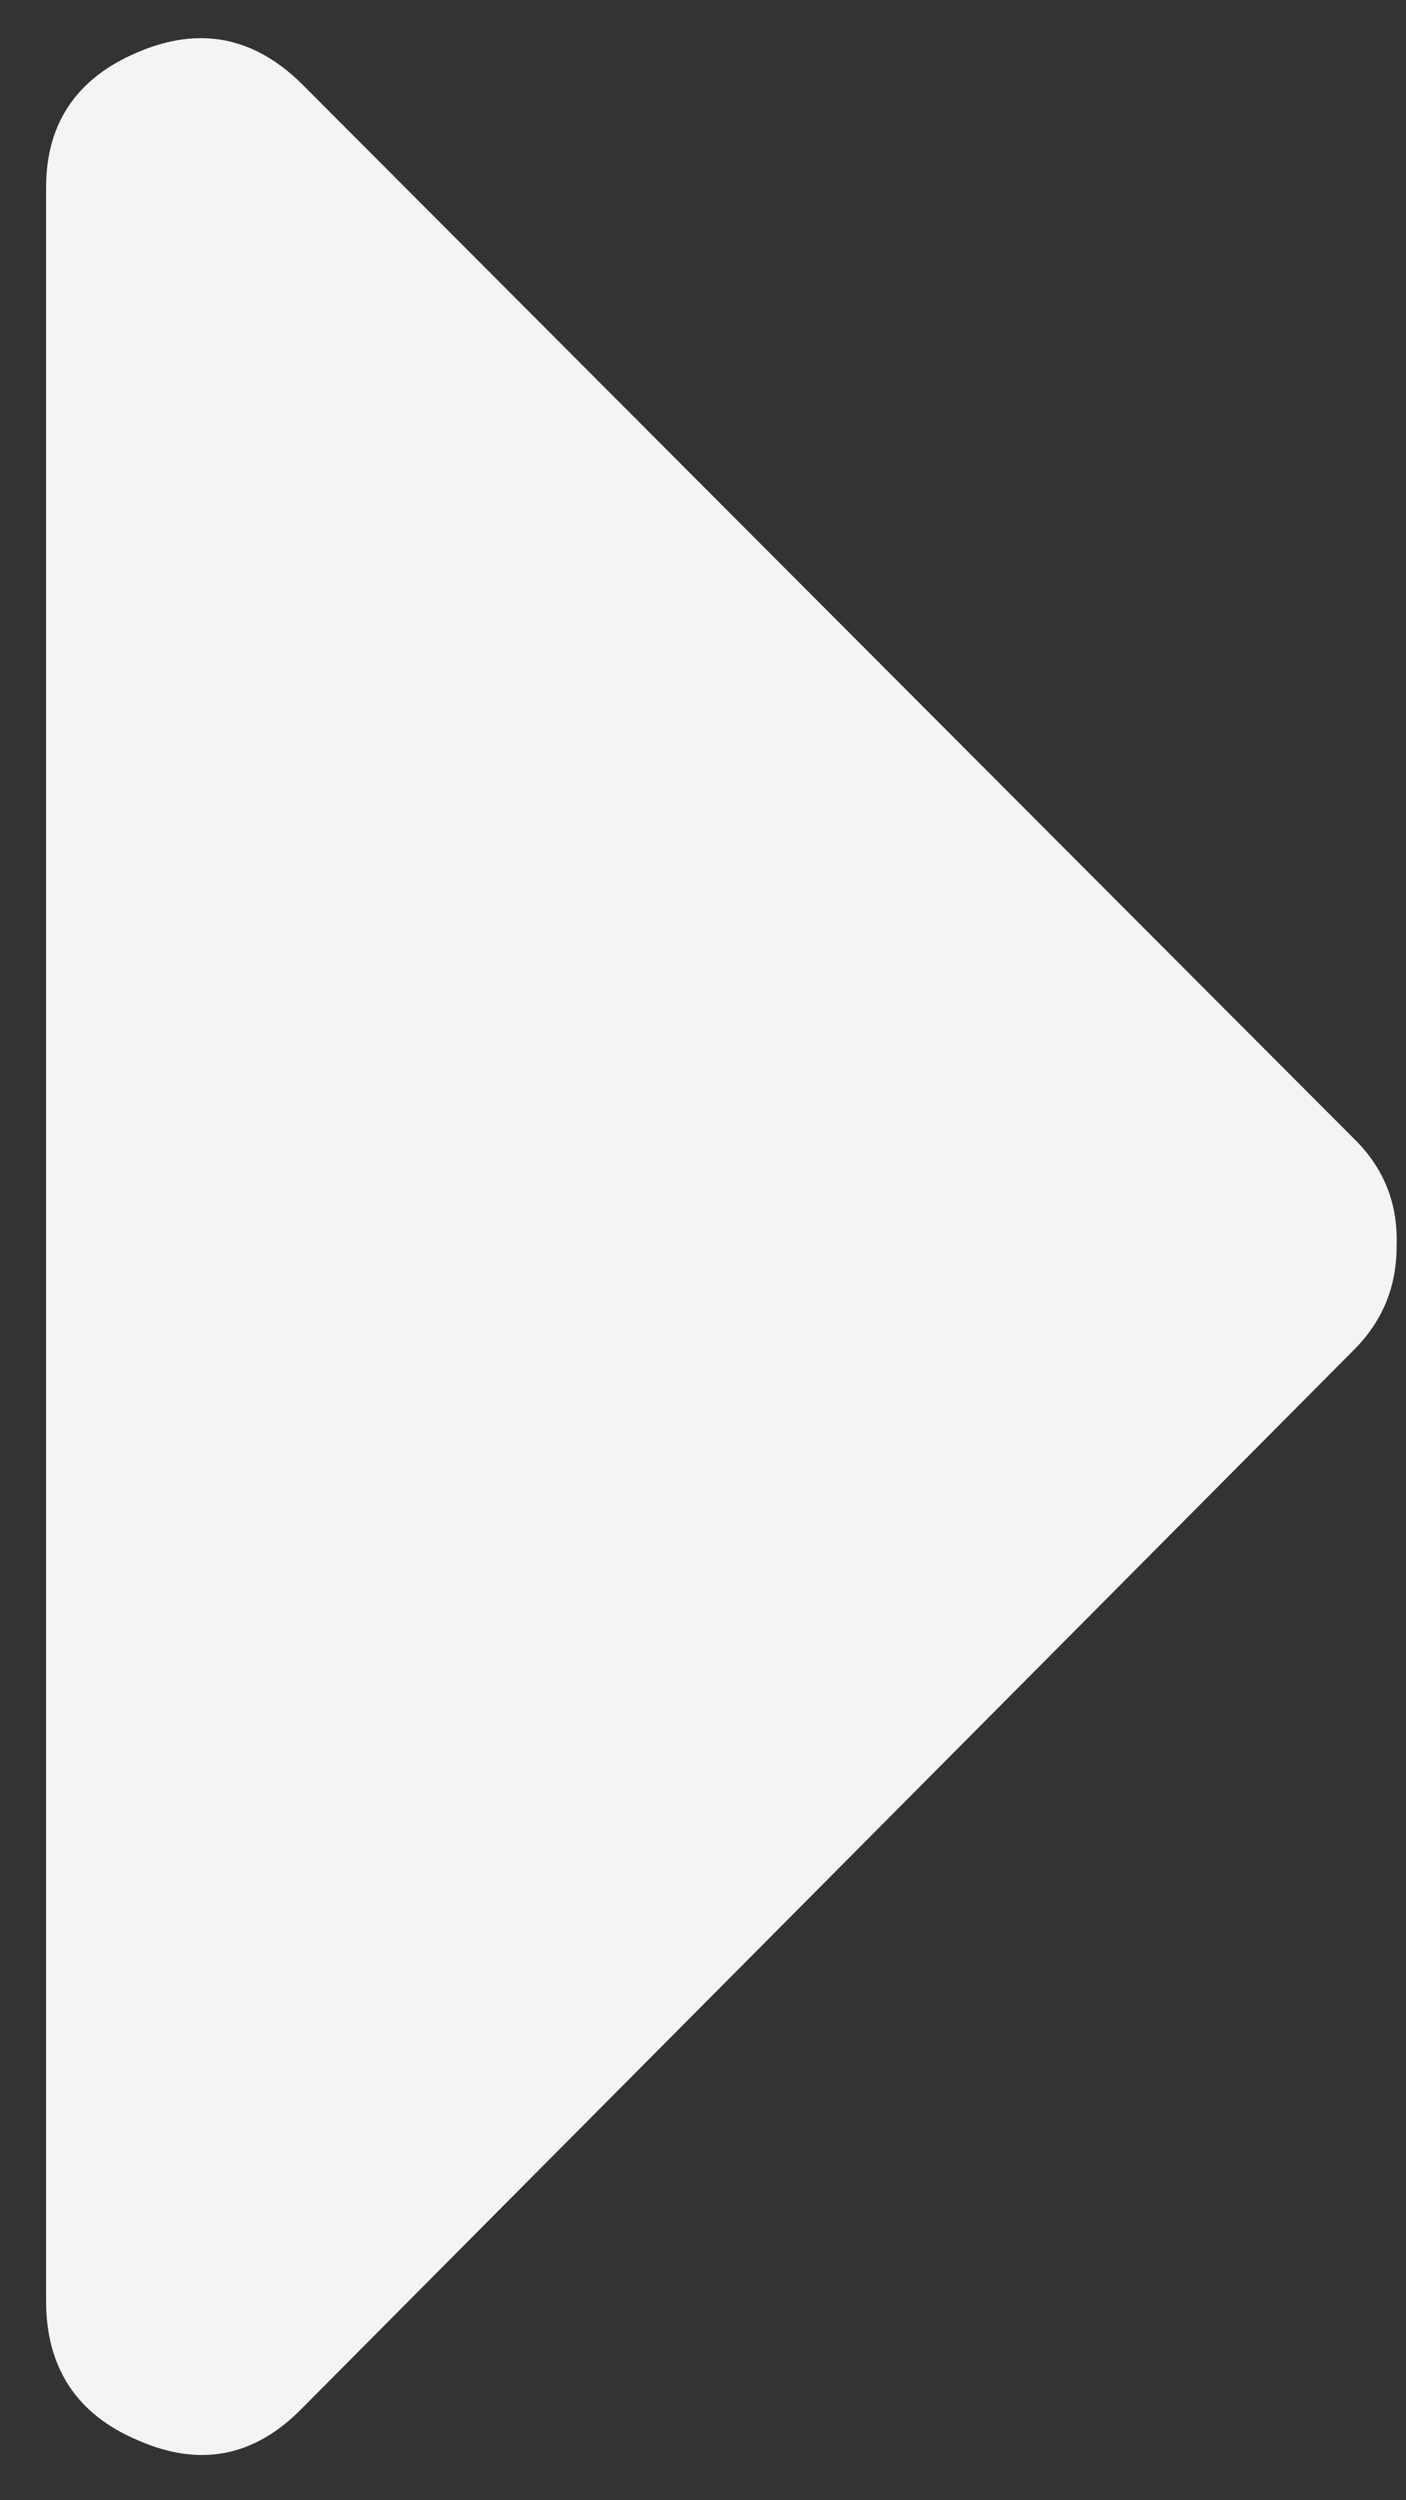 <svg xmlns="http://www.w3.org/2000/svg" viewBox="0 0 18 32" width="18" height="32">
	<rect x="0" y="0" width="18" height="32" fill="#333333" stroke="none"/>
	<style>
		tspan { white-space:pre }
		.shp0 { fill: #f5f4f2 } 
	</style>
	<g id="section_1">
		<g id="scroll_1">
			<path id="Shape 10 copy" class="shp0" d="M0.59 2.4C0.59 1.58 0.98 1 1.76 0.67C2.55 0.33 3.25 0.47 3.86 1.07L17.33 14.57C17.72 14.95 17.9 15.41 17.88 15.95C17.88 16.47 17.7 16.91 17.33 17.28L3.86 30.83C3.25 31.45 2.55 31.58 1.76 31.23C0.98 30.9 0.59 30.3 0.59 29.45L0.59 2.4L0.59 2.4Z" />
		</g>
	</g>
</svg>